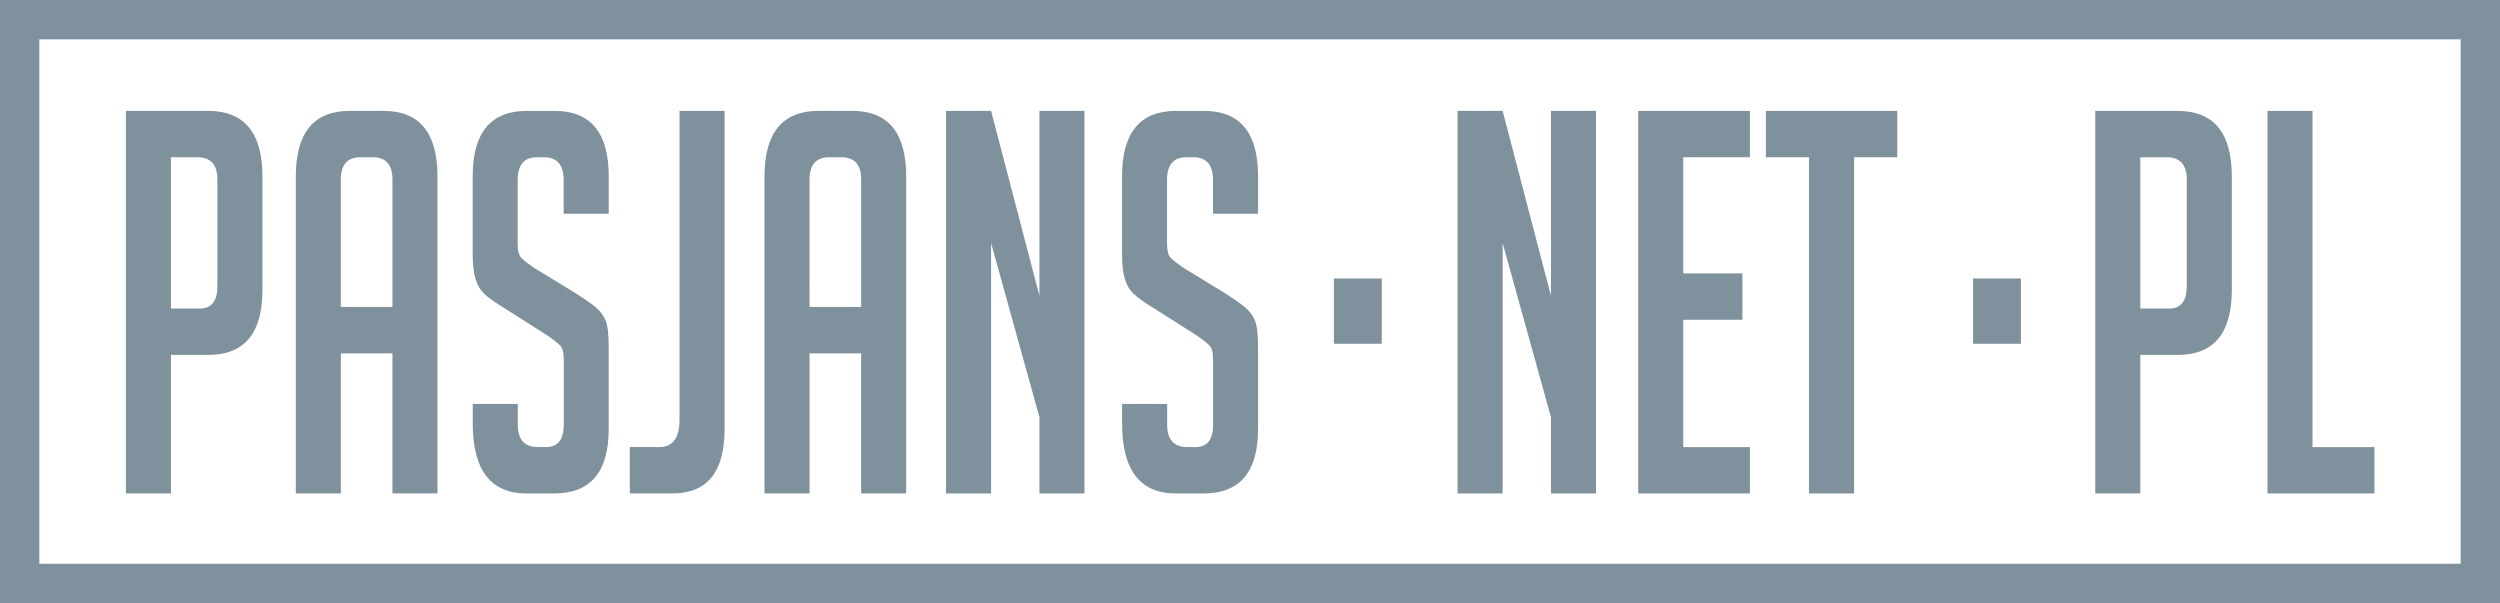 <?xml version="1.0" encoding="utf-8"?>
<!-- Generator: Adobe Illustrator 16.0.0, SVG Export Plug-In . SVG Version: 6.00 Build 0)  -->
<!DOCTYPE svg PUBLIC "-//W3C//DTD SVG 1.1//EN" "http://www.w3.org/Graphics/SVG/1.1/DTD/svg11.dtd">
<svg version="1.1" id="Ebene_3_1_" xmlns="http://www.w3.org/2000/svg" xmlns:xlink="http://www.w3.org/1999/xlink" x="0px" y="0px"
	 width="190.691px" height="46px" viewBox="0 0 190.691 46" enable-background="new 0 0 190.691 46" xml:space="preserve">
<g>
	<path fill="#7F919C" d="M187.691,0H3H0v3v40v3h3h184.691h3v-3V3V0H187.691z M187.691,43H3V3h184.691V43z"/>
	<path fill="#7F919C" d="M13.04,27.07h2.863c2.743,0,4.115-1.651,4.115-4.958v-8.656c0-3.333-1.386-4.999-4.151-4.999H9.604v29.179
		h3.436V27.07z M13.04,11.994h2.004c1.025,0,1.539,0.569,1.539,1.707v8.128c0,1.138-0.453,1.707-1.357,1.707H13.04V11.994z"/>
	<path fill="#7F919C" d="M25.995,26.949h3.938v10.688h3.436v-24.18c0-3.333-1.373-4.999-4.116-4.999h-2.577
		c-2.742,0-4.113,1.666-4.113,4.999v24.18h3.436V26.949H25.995z M25.995,13.701c0-1.138,0.502-1.707,1.504-1.707h0.932
		c1.002,0,1.504,0.569,1.504,1.707v9.713h-3.938L25.995,13.701L25.995,13.701z"/>
	<path fill="#7F919C" d="M40.168,37.639h2.111c2.768,0,4.151-1.64,4.151-4.918v-6.218c0-1.028-0.084-1.728-0.25-2.094
		c-0.168-0.365-0.4-0.677-0.698-0.934s-0.808-0.616-1.521-1.077l-3.258-1.991c-0.43-0.298-0.739-0.542-0.93-0.731
		c-0.191-0.189-0.287-0.555-0.287-1.097v-4.836c0-1.165,0.489-1.748,1.468-1.748h0.536c1.003,0,1.504,0.583,1.504,1.748v2.561h3.438
		v-2.845c0-3.333-1.372-4.999-4.115-4.999h-2.147c-2.744,0-4.115,1.666-4.115,4.999v5.974c0,0.759,0.071,1.375,0.216,1.849
		c0.143,0.475,0.376,0.86,0.695,1.158c0.322,0.299,0.844,0.665,1.56,1.098l3.257,2.071c0.43,0.3,0.739,0.543,0.931,0.73
		c0.19,0.19,0.286,0.557,0.286,1.1v4.957c0,1.139-0.453,1.707-1.357,1.707h-0.609c-1.025,0-1.539-0.568-1.539-1.707v-1.584h-3.437
		v1.463C36.052,35.85,37.424,37.639,40.168,37.639z"/>
	<path fill="#7F919C" d="M55.27,32.721V8.459h-3.438v23.53c0,1.407-0.513,2.112-1.538,2.112H48.04v3.534h3.258
		C53.946,37.639,55.27,35.999,55.27,32.721z"/>
	<path fill="#7F919C" d="M61.747,26.949h3.938v10.688h3.436v-24.18c0-3.333-1.372-4.999-4.115-4.999H62.43
		c-2.744,0-4.116,1.666-4.116,4.999v24.18h3.436V26.949H61.747z M61.747,13.701c0-1.138,0.502-1.707,1.504-1.707h0.933
		c1.002,0,1.503,0.569,1.503,1.707v9.713h-3.938L61.747,13.701L61.747,13.701z"/>
	<polygon fill="#7F919C" points="75.597,18.537 79.284,31.826 79.284,37.639 82.719,37.639 82.719,8.459 79.284,8.459 
		79.284,22.561 75.597,8.459 72.161,8.459 72.161,37.639 75.597,37.639 	"/>
	<path fill="#7F919C" d="M89.698,37.639h2.111c2.768,0,4.15-1.64,4.15-4.918v-6.218c0-1.028-0.084-1.728-0.251-2.094
		c-0.167-0.365-0.397-0.677-0.696-0.934c-0.3-0.257-0.807-0.616-1.521-1.077l-3.257-1.991c-0.43-0.298-0.74-0.542-0.931-0.731
		c-0.19-0.189-0.286-0.555-0.286-1.097v-4.836c0-1.165,0.486-1.748,1.467-1.748h0.537c1.002,0,1.504,0.583,1.504,1.748v2.561h3.436
		v-2.845c0-3.333-1.373-4.999-4.114-4.999h-2.147c-2.744,0-4.115,1.666-4.115,4.999v5.974c0,0.759,0.071,1.375,0.215,1.849
		c0.145,0.475,0.375,0.86,0.697,1.158c0.322,0.299,0.842,0.665,1.558,1.098l3.259,2.071c0.429,0.3,0.736,0.543,0.93,0.73
		c0.191,0.19,0.287,0.557,0.287,1.1v4.957c0,1.139-0.454,1.707-1.36,1.707h-0.606c-1.026,0-1.539-0.568-1.539-1.707v-1.584h-3.438
		v1.463C85.583,35.85,86.954,37.639,89.698,37.639z"/>
	<polygon fill="#7F919C" points="114.616,18.537 118.302,31.826 118.302,37.639 121.738,37.639 121.738,8.459 118.302,8.459 
		118.302,22.561 114.616,8.459 111.18,8.459 111.18,37.639 114.616,37.639 	"/>
	<polygon fill="#7F919C" points="133.476,34.104 128.394,34.104 128.394,24.391 132.904,24.391 132.904,20.854 128.394,20.854 
		128.394,11.994 133.476,11.994 133.476,8.459 124.959,8.459 124.959,37.639 133.476,37.639 	"/>
	<polygon fill="#7F919C" points="137.986,37.639 141.422,37.639 141.422,11.994 144.715,11.994 144.715,8.459 134.693,8.459 
		134.693,11.994 137.986,11.994 	"/>
	<path fill="#7F919C" d="M163.255,27.07h2.863c2.744,0,4.116-1.651,4.116-4.958v-8.656c0-3.333-1.384-4.999-4.151-4.999h-6.264
		v29.179h3.436V27.07z M163.255,11.994h2.005c1.025,0,1.539,0.569,1.539,1.707v8.128c0,1.138-0.452,1.707-1.358,1.707h-2.186V11.994
		L163.255,11.994z"/>
	<polygon fill="#7F919C" points="181.114,34.104 176.389,34.104 176.389,8.459 172.954,8.459 172.954,37.639 181.114,37.639 	"/>
	<rect x="101.746" y="21.243" fill="#7F919C" width="3.65" height="4.976"/>
	<rect x="150.499" y="21.243" fill="#7F919C" width="3.65" height="4.976"/>
</g>
</svg>
